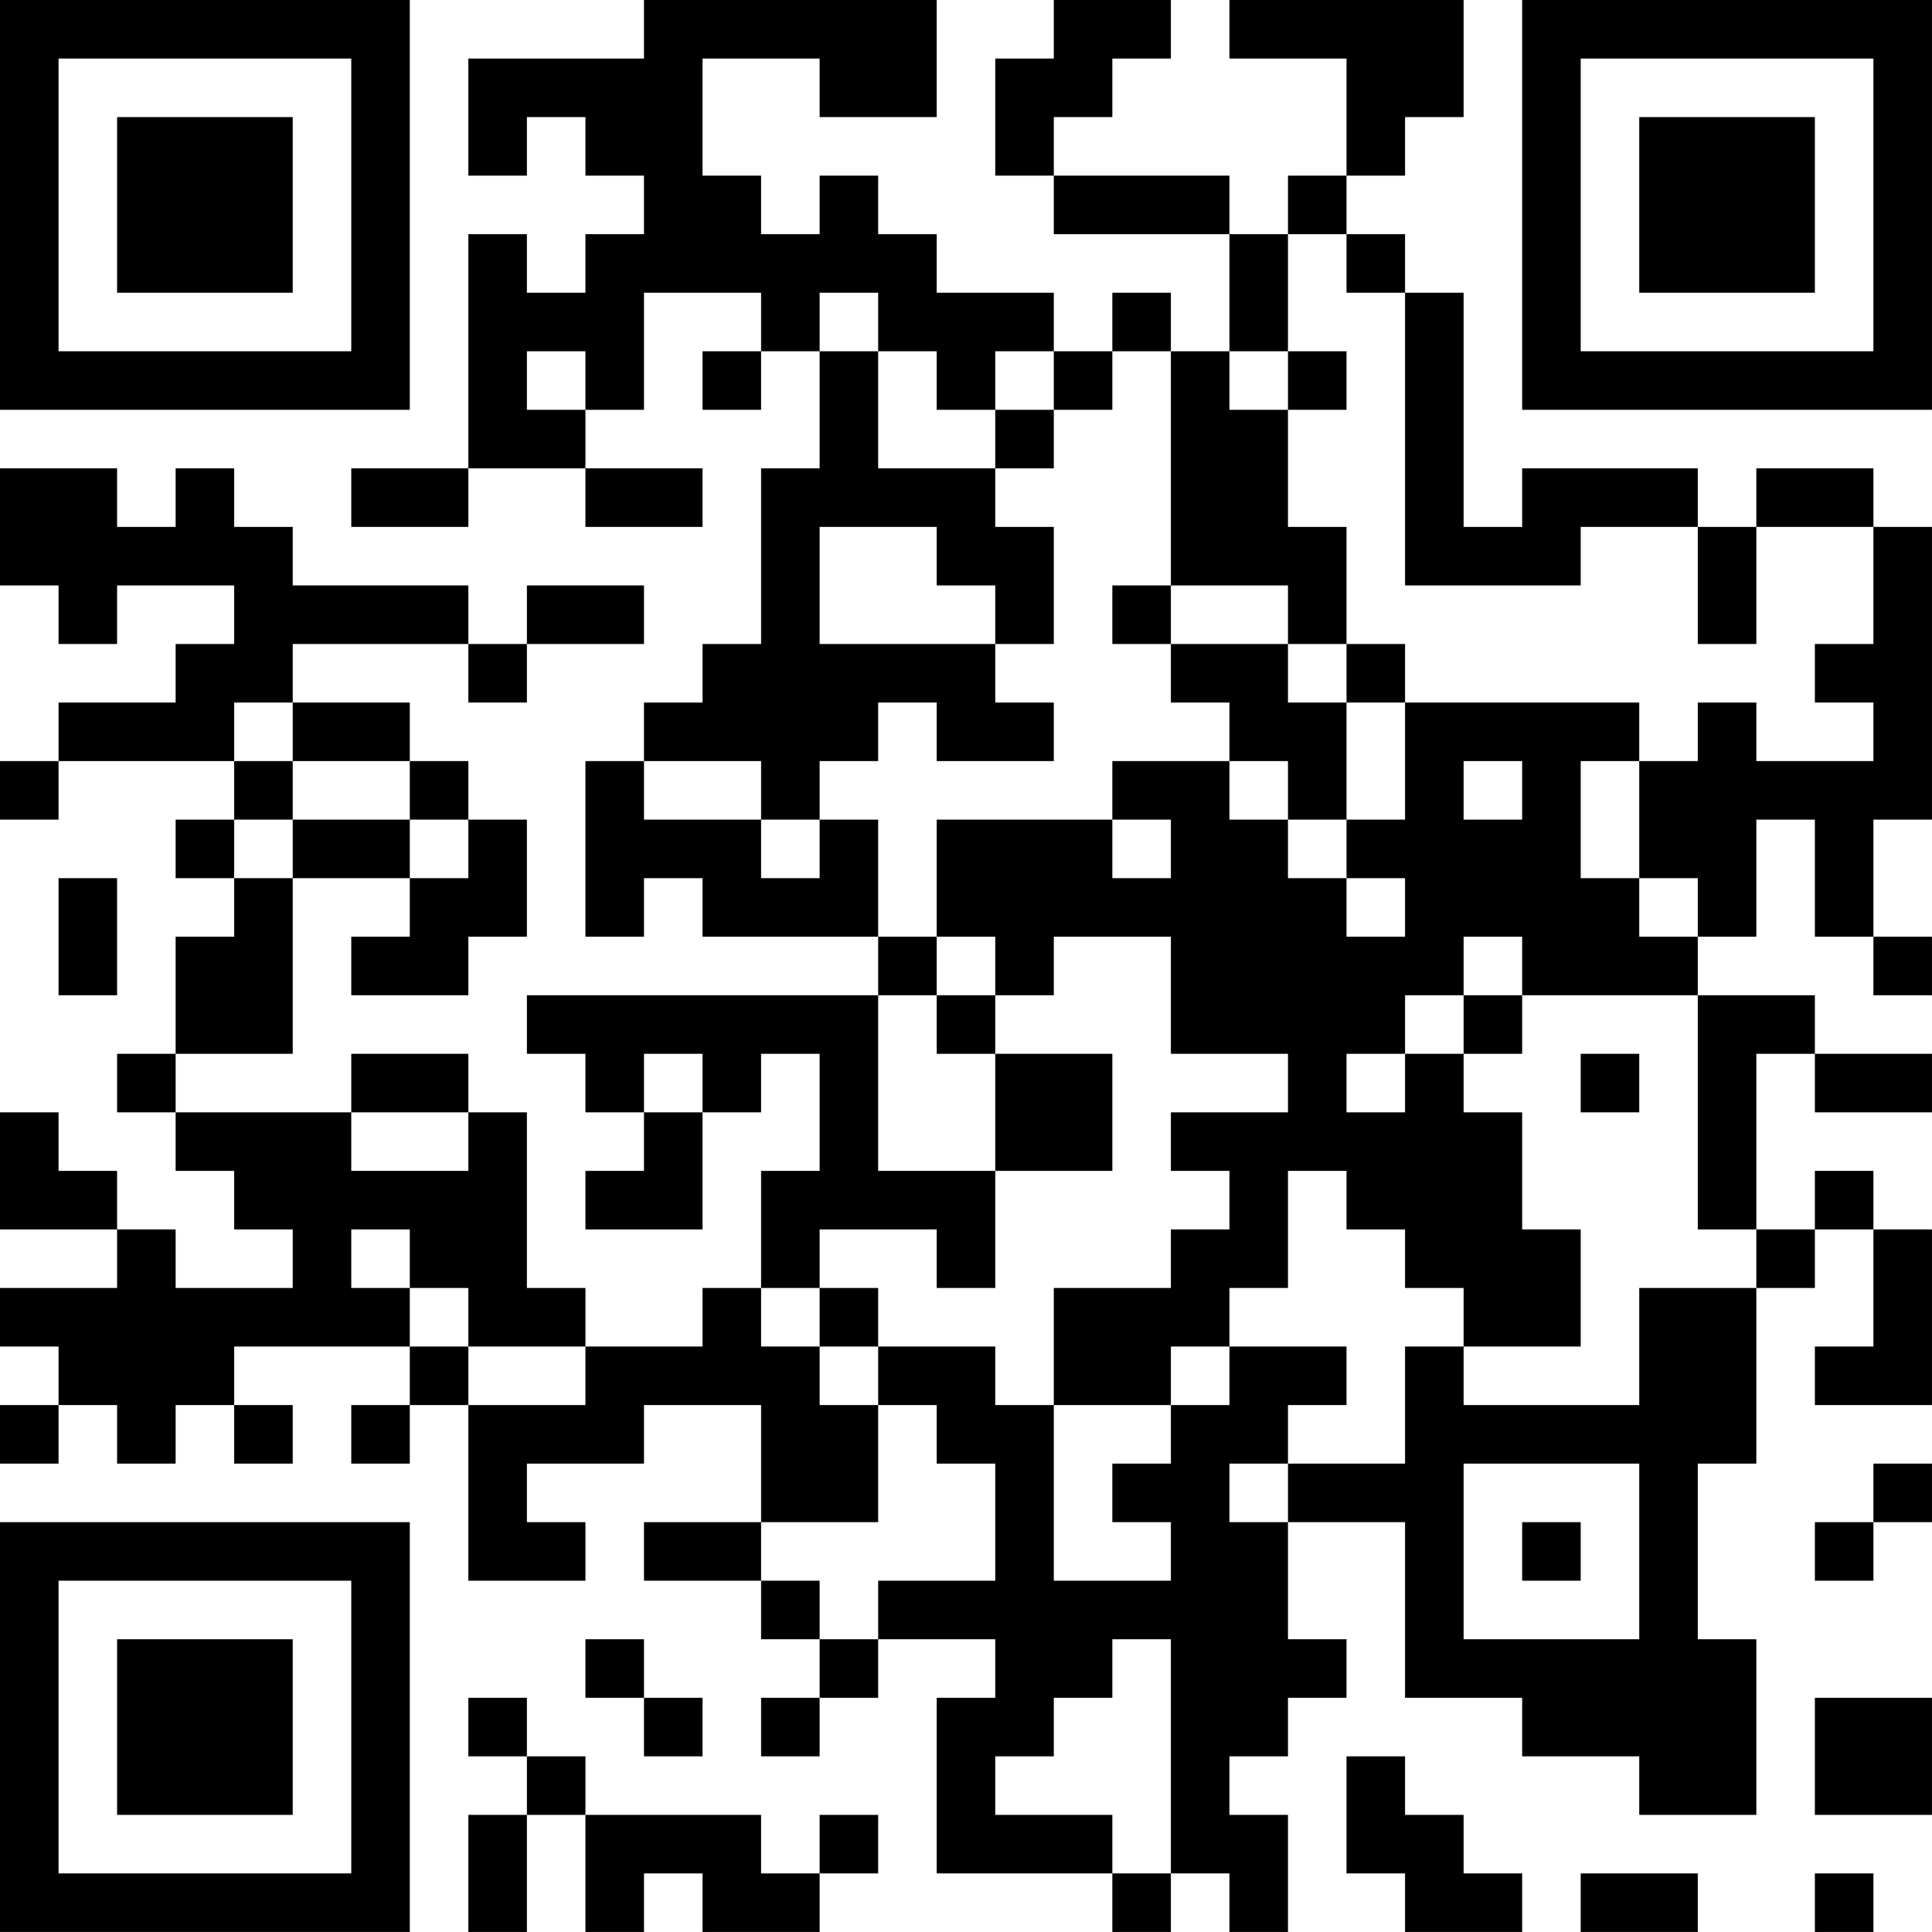 <?xml version="1.0" encoding="UTF-8"?>
<svg xmlns="http://www.w3.org/2000/svg" version="1.1" width="400" height="400" viewBox="0 0 400 400"><rect x="0" y="0" width="400" height="400" fill="#ffffff"/><g transform="scale(12.121)"><g transform="translate(0,0)"><path fill-rule="evenodd" d="M11 0L11 1L8 1L8 3L9 3L9 2L10 2L10 3L11 3L11 4L10 4L10 5L9 5L9 4L8 4L8 8L6 8L6 9L8 9L8 8L10 8L10 9L12 9L12 8L10 8L10 7L11 7L11 5L13 5L13 6L12 6L12 7L13 7L13 6L14 6L14 8L13 8L13 11L12 11L12 12L11 12L11 13L10 13L10 16L11 16L11 15L12 15L12 16L15 16L15 17L9 17L9 18L10 18L10 19L11 19L11 20L10 20L10 21L12 21L12 19L13 19L13 18L14 18L14 20L13 20L13 22L12 22L12 23L10 23L10 22L9 22L9 19L8 19L8 18L6 18L6 19L3 19L3 18L5 18L5 15L7 15L7 16L6 16L6 17L8 17L8 16L9 16L9 14L8 14L8 13L7 13L7 12L5 12L5 11L8 11L8 12L9 12L9 11L11 11L11 10L9 10L9 11L8 11L8 10L5 10L5 9L4 9L4 8L3 8L3 9L2 9L2 8L0 8L0 10L1 10L1 11L2 11L2 10L4 10L4 11L3 11L3 12L1 12L1 13L0 13L0 14L1 14L1 13L4 13L4 14L3 14L3 15L4 15L4 16L3 16L3 18L2 18L2 19L3 19L3 20L4 20L4 21L5 21L5 22L3 22L3 21L2 21L2 20L1 20L1 19L0 19L0 21L2 21L2 22L0 22L0 23L1 23L1 24L0 24L0 25L1 25L1 24L2 24L2 25L3 25L3 24L4 24L4 25L5 25L5 24L4 24L4 23L7 23L7 24L6 24L6 25L7 25L7 24L8 24L8 27L10 27L10 26L9 26L9 25L11 25L11 24L13 24L13 26L11 26L11 27L13 27L13 28L14 28L14 29L13 29L13 30L14 30L14 29L15 29L15 28L17 28L17 29L16 29L16 32L19 32L19 33L20 33L20 32L21 32L21 33L22 33L22 31L21 31L21 30L22 30L22 29L23 29L23 28L22 28L22 26L24 26L24 29L26 29L26 30L28 30L28 31L30 31L30 28L29 28L29 25L30 25L30 22L31 22L31 21L32 21L32 23L31 23L31 24L33 24L33 21L32 21L32 20L31 20L31 21L30 21L30 18L31 18L31 19L33 19L33 18L31 18L31 17L29 17L29 16L30 16L30 14L31 14L31 16L32 16L32 17L33 17L33 16L32 16L32 14L33 14L33 9L32 9L32 8L30 8L30 9L29 9L29 8L26 8L26 9L25 9L25 5L24 5L24 4L23 4L23 3L24 3L24 2L25 2L25 0L21 0L21 1L23 1L23 3L22 3L22 4L21 4L21 3L18 3L18 2L19 2L19 1L20 1L20 0L18 0L18 1L17 1L17 3L18 3L18 4L21 4L21 6L20 6L20 5L19 5L19 6L18 6L18 5L16 5L16 4L15 4L15 3L14 3L14 4L13 4L13 3L12 3L12 1L14 1L14 2L16 2L16 0ZM22 4L22 6L21 6L21 7L22 7L22 9L23 9L23 11L22 11L22 10L20 10L20 6L19 6L19 7L18 7L18 6L17 6L17 7L16 7L16 6L15 6L15 5L14 5L14 6L15 6L15 8L17 8L17 9L18 9L18 11L17 11L17 10L16 10L16 9L14 9L14 11L17 11L17 12L18 12L18 13L16 13L16 12L15 12L15 13L14 13L14 14L13 14L13 13L11 13L11 14L13 14L13 15L14 15L14 14L15 14L15 16L16 16L16 17L15 17L15 20L17 20L17 22L16 22L16 21L14 21L14 22L13 22L13 23L14 23L14 24L15 24L15 26L13 26L13 27L14 27L14 28L15 28L15 27L17 27L17 25L16 25L16 24L15 24L15 23L17 23L17 24L18 24L18 27L20 27L20 26L19 26L19 25L20 25L20 24L21 24L21 23L23 23L23 24L22 24L22 25L21 25L21 26L22 26L22 25L24 25L24 23L25 23L25 24L28 24L28 22L30 22L30 21L29 21L29 17L26 17L26 16L25 16L25 17L24 17L24 18L23 18L23 19L24 19L24 18L25 18L25 19L26 19L26 21L27 21L27 23L25 23L25 22L24 22L24 21L23 21L23 20L22 20L22 22L21 22L21 23L20 23L20 24L18 24L18 22L20 22L20 21L21 21L21 20L20 20L20 19L22 19L22 18L20 18L20 16L18 16L18 17L17 17L17 16L16 16L16 14L19 14L19 15L20 15L20 14L19 14L19 13L21 13L21 14L22 14L22 15L23 15L23 16L24 16L24 15L23 15L23 14L24 14L24 12L28 12L28 13L27 13L27 15L28 15L28 16L29 16L29 15L28 15L28 13L29 13L29 12L30 12L30 13L32 13L32 12L31 12L31 11L32 11L32 9L30 9L30 11L29 11L29 9L27 9L27 10L24 10L24 5L23 5L23 4ZM9 6L9 7L10 7L10 6ZM22 6L22 7L23 7L23 6ZM17 7L17 8L18 8L18 7ZM19 10L19 11L20 11L20 12L21 12L21 13L22 13L22 14L23 14L23 12L24 12L24 11L23 11L23 12L22 12L22 11L20 11L20 10ZM4 12L4 13L5 13L5 14L4 14L4 15L5 15L5 14L7 14L7 15L8 15L8 14L7 14L7 13L5 13L5 12ZM25 13L25 14L26 14L26 13ZM1 15L1 17L2 17L2 15ZM16 17L16 18L17 18L17 20L19 20L19 18L17 18L17 17ZM25 17L25 18L26 18L26 17ZM11 18L11 19L12 19L12 18ZM27 18L27 19L28 19L28 18ZM6 19L6 20L8 20L8 19ZM6 21L6 22L7 22L7 23L8 23L8 24L10 24L10 23L8 23L8 22L7 22L7 21ZM14 22L14 23L15 23L15 22ZM25 25L25 28L28 28L28 25ZM32 25L32 26L31 26L31 27L32 27L32 26L33 26L33 25ZM26 26L26 27L27 27L27 26ZM10 28L10 29L11 29L11 30L12 30L12 29L11 29L11 28ZM19 28L19 29L18 29L18 30L17 30L17 31L19 31L19 32L20 32L20 28ZM8 29L8 30L9 30L9 31L8 31L8 33L9 33L9 31L10 31L10 33L11 33L11 32L12 32L12 33L14 33L14 32L15 32L15 31L14 31L14 32L13 32L13 31L10 31L10 30L9 30L9 29ZM31 29L31 31L33 31L33 29ZM23 30L23 32L24 32L24 33L26 33L26 32L25 32L25 31L24 31L24 30ZM27 32L27 33L29 33L29 32ZM31 32L31 33L32 33L32 32ZM0 0L0 7L7 7L7 0ZM1 1L1 6L6 6L6 1ZM2 2L2 5L5 5L5 2ZM26 0L26 7L33 7L33 0ZM27 1L27 6L32 6L32 1ZM28 2L28 5L31 5L31 2ZM0 26L0 33L7 33L7 26ZM1 27L1 32L6 32L6 27ZM2 28L2 31L5 31L5 28Z" fill="#000000"/></g></g></svg>
